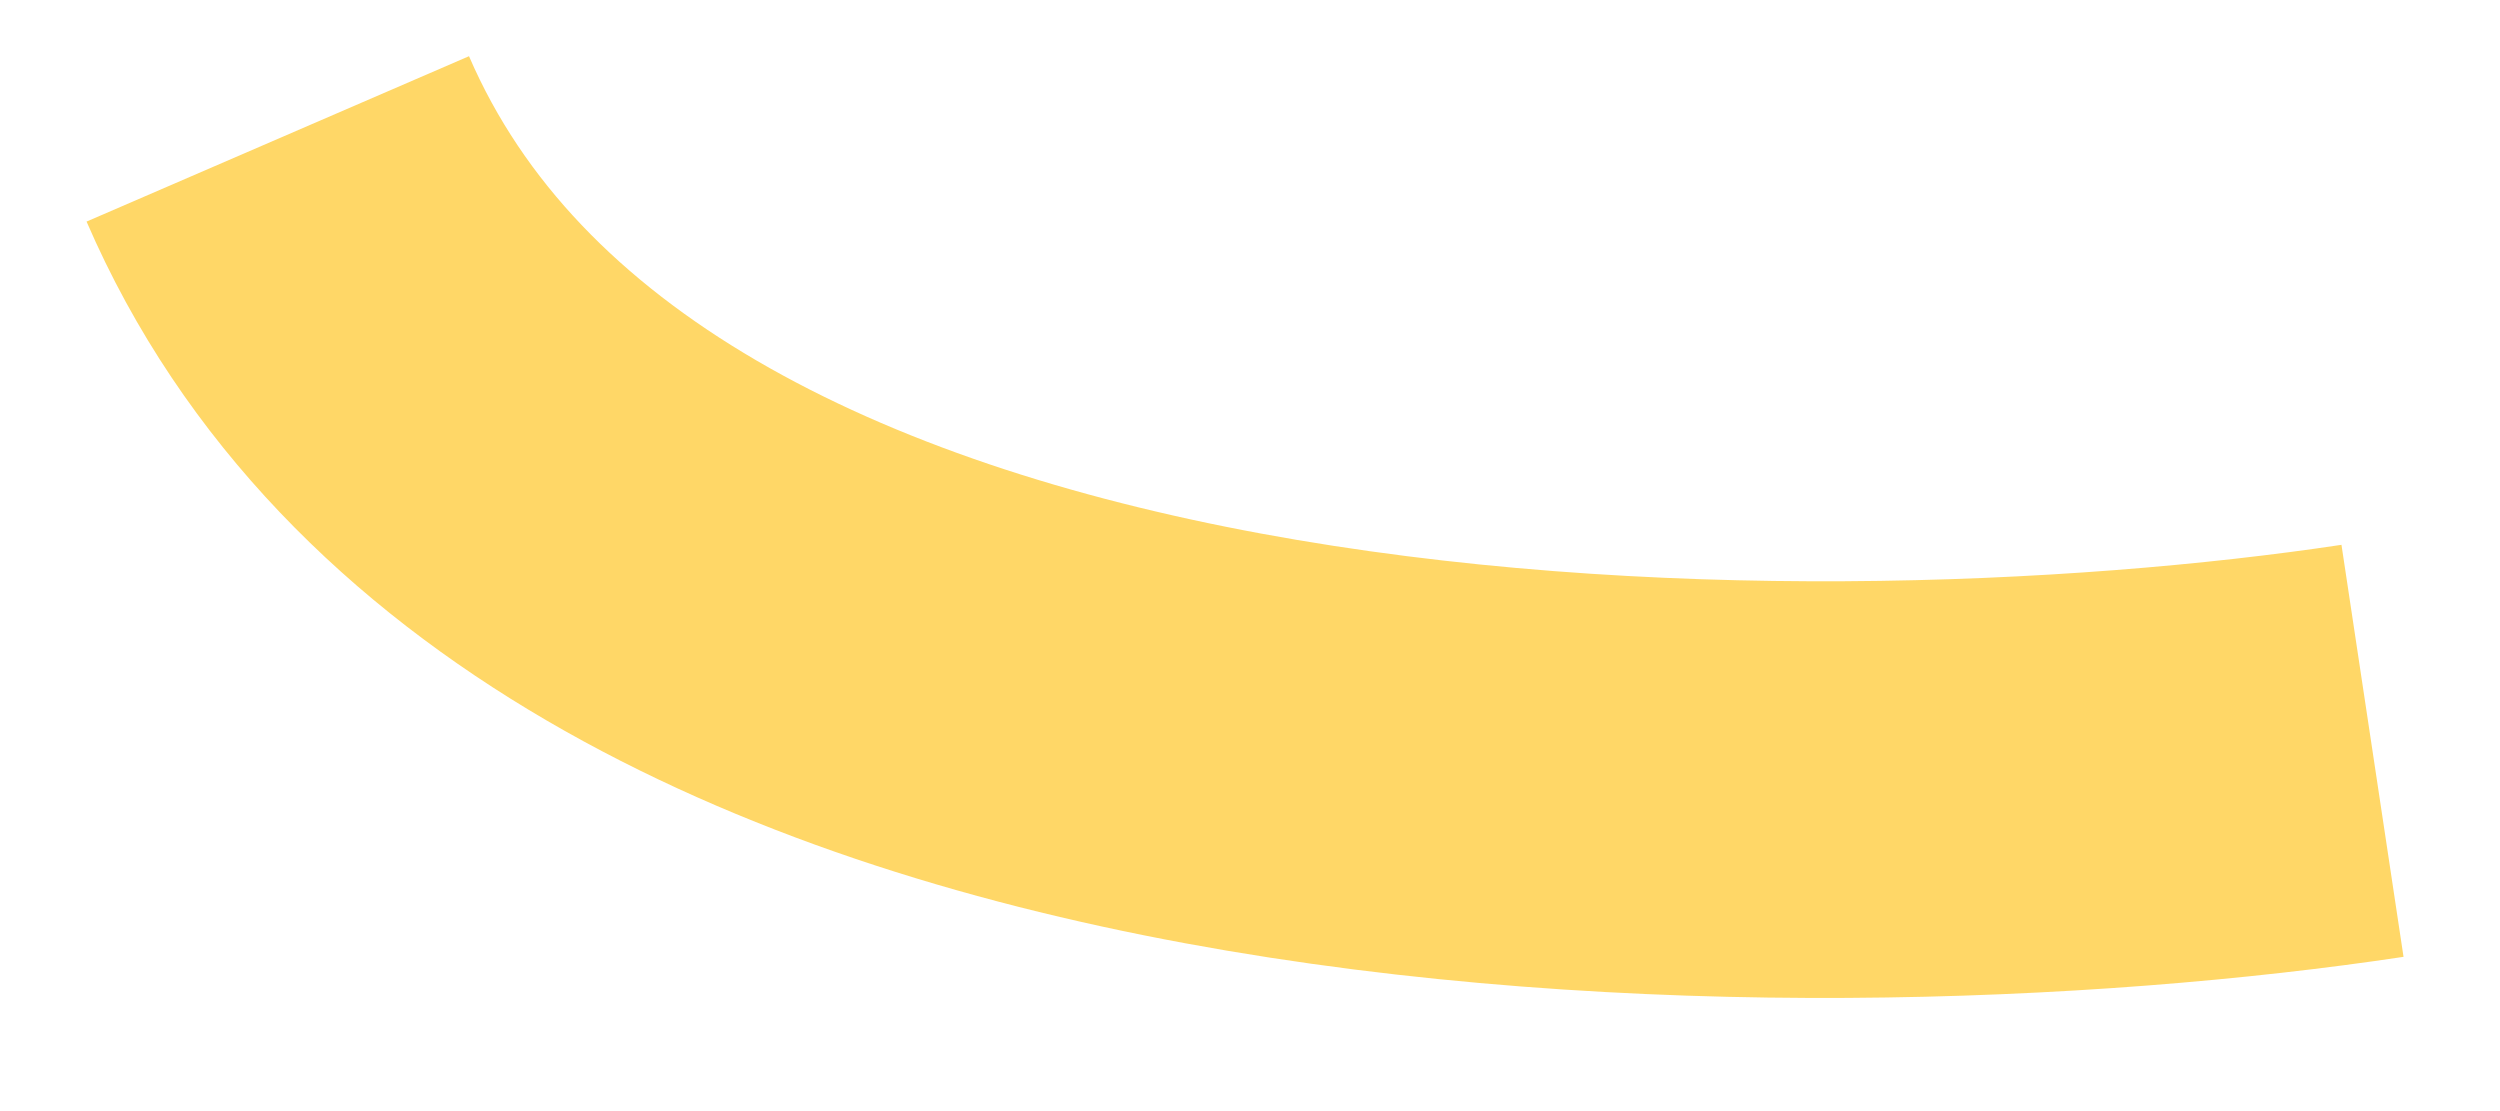 <?xml version="1.0" encoding="UTF-8"?> <svg xmlns="http://www.w3.org/2000/svg" width="18" height="8" viewBox="0 0 18 8" fill="none"> <path d="M17.082 5.406C12.959 6.027 4.169 6.016 2 1" stroke="#FFD767" stroke-width="3"></path> </svg> 